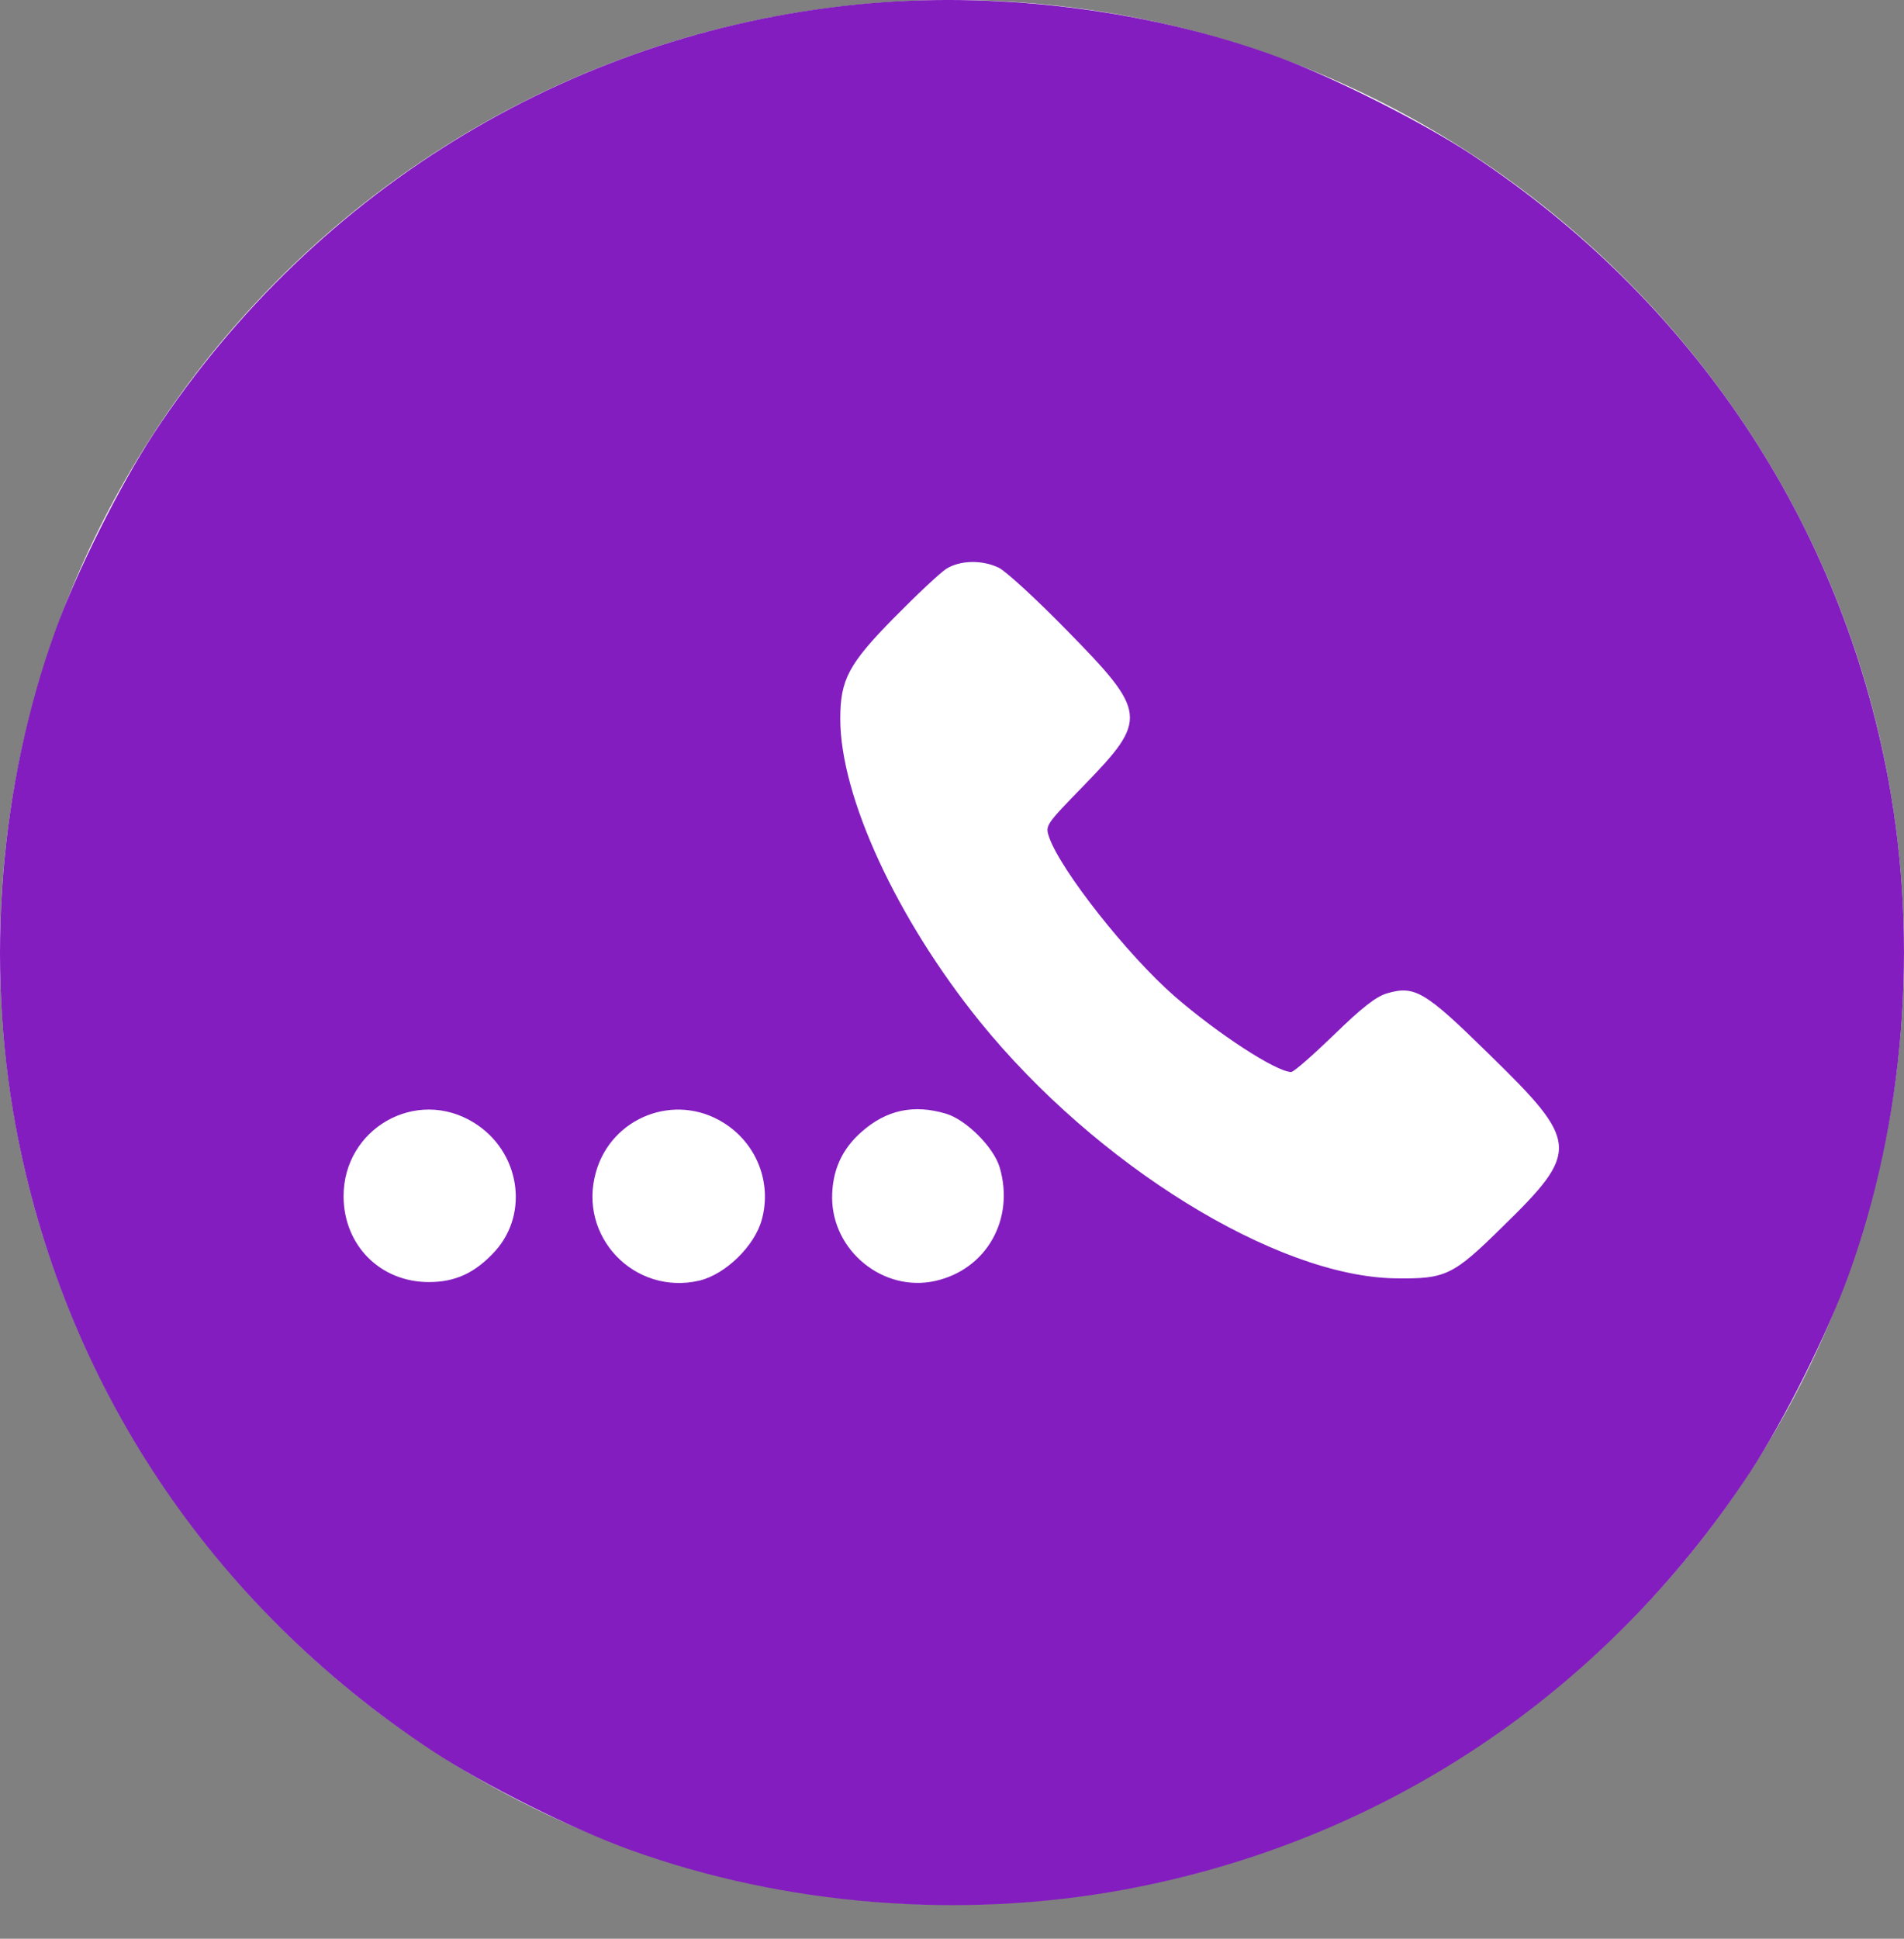 <svg width="56" height="57" viewBox="0 0 56 57" fill="none" xmlns="http://www.w3.org/2000/svg">
<rect x="0" y="0" width="56" height="57" fill="#808080" stroke="none"/>
<path d="M0 28C0 43.464 12.536 56 28 56C43.464 56 56 43.464 56 28C56 12.536 43.464 0 28 0C12.536 0 0 12.536 0 28Z" fill="white"/>
<path d="M25.591 0.096C17.037 0.83 9.327 5.451 4.53 12.735C3.533 14.257 2.252 16.809 1.628 18.539C-0.015 23.084 -0.431 28.264 0.456 33.083C1.858 40.662 6.206 47.189 12.722 51.482C14.244 52.479 16.796 53.76 18.527 54.385C23.072 56.027 28.252 56.444 33.071 55.556C40.65 54.155 47.177 49.807 51.47 43.29C52.467 41.768 53.748 39.216 54.372 37.486C56.015 32.941 56.431 27.761 55.544 22.942C54.142 15.363 49.794 8.836 43.278 4.542C41.81 3.579 39.248 2.286 37.583 1.673C33.925 0.326 29.566 -0.244 25.591 0.096ZM29.369 16.688C29.566 16.776 30.475 17.608 31.373 18.528C33.75 20.948 33.772 21.145 31.877 23.095C30.749 24.256 30.738 24.267 30.858 24.617C31.198 25.592 33.169 28.089 34.538 29.283C35.809 30.389 37.539 31.517 37.977 31.517C38.054 31.517 38.612 31.024 39.226 30.433C40.047 29.633 40.463 29.305 40.792 29.206C41.613 28.965 41.909 29.14 43.804 31.002C46.454 33.587 46.476 33.839 44.187 36.073C42.73 37.508 42.522 37.606 41.033 37.584C37.539 37.53 32.238 34.255 28.821 30.038C26.379 27.016 24.714 23.424 24.714 21.135C24.714 19.985 24.955 19.525 26.291 18.167C26.96 17.488 27.66 16.831 27.836 16.721C28.241 16.469 28.887 16.458 29.369 16.688ZM13.938 33.007C15.285 33.839 15.581 35.657 14.562 36.785C13.982 37.42 13.401 37.694 12.613 37.694C11.189 37.694 10.116 36.621 10.105 35.186C10.094 33.182 12.24 31.955 13.938 33.007ZM21.276 33.007C22.25 33.609 22.71 34.77 22.404 35.865C22.195 36.632 21.341 37.464 20.575 37.65C18.658 38.099 16.982 36.347 17.53 34.452C17.99 32.842 19.852 32.119 21.276 33.007ZM27.825 32.744C28.416 32.919 29.227 33.729 29.402 34.321C29.851 35.843 29.018 37.322 27.507 37.661C25.985 38.001 24.484 36.785 24.474 35.219C24.474 34.419 24.758 33.784 25.35 33.269C26.073 32.634 26.872 32.459 27.825 32.744Z" fill="#831DBF"/>
</svg>
